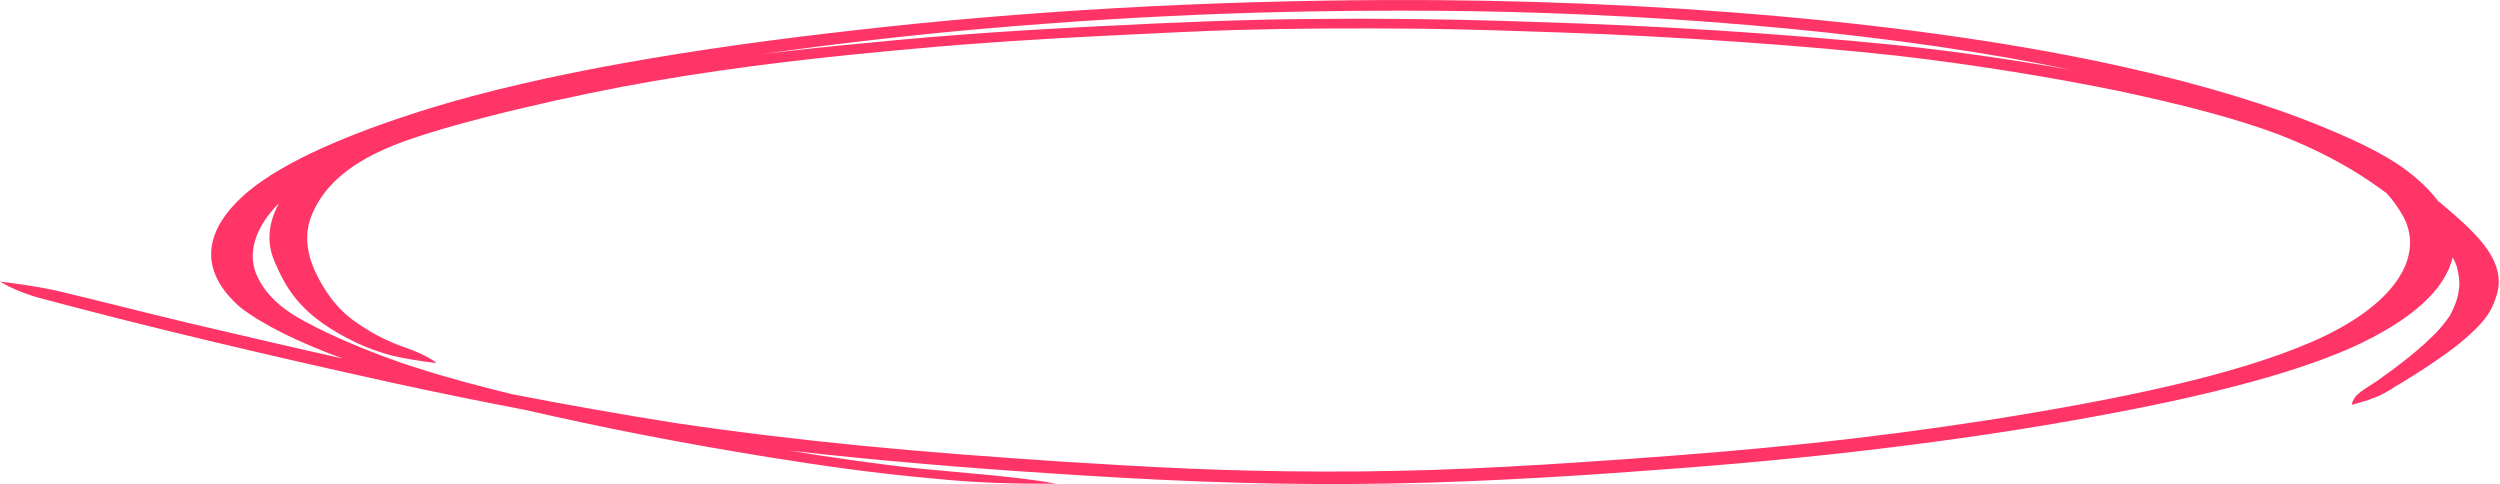 <svg width="754" height="146" viewBox="0 0 754 146" fill="none" xmlns="http://www.w3.org/2000/svg">
<path d="M750.451 75.623C747.287 70.849 741.934 66.175 736.452 61.531C736.066 61.224 735.68 60.916 735.294 60.608C733.03 57.576 729.995 54.589 726.176 51.674C720.147 47.017 711.222 42.663 701.139 38.521C684.791 31.734 664.528 25.595 641.239 20.354C580.986 6.724 497.841 -0.313 418.396 0.011C363.453 0.209 308.777 3.301 258.489 9.05C209.756 14.47 163.759 22.117 129.432 32.733C105.65 40.101 86.02 48.517 74.885 57.722C61.455 69.011 59.406 81.392 72.568 92.762C79.498 98.096 90.311 103.324 103.301 108.126C87.811 104.659 72.364 101.05 56.456 97.314C43.026 94.105 30.089 90.749 16.605 87.558C11.542 86.497 5.9 85.629 0 84.92C2.778 86.615 6.404 88.218 11.017 89.621C44.892 98.725 81.128 107.234 118.276 115.429C131.288 118.291 144.74 121.016 158.459 123.646C181.297 128.897 205.701 133.684 231.65 137.853C247.687 140.421 264.26 142.832 282.195 144.386C293.759 145.57 306.203 146.021 318.603 145.857C305.913 143.627 290.97 142.684 276.843 141.276C266.931 140.282 250.626 137.978 237.753 135.866C237.85 135.876 237.936 135.887 238.032 135.897C263.552 138.781 290.058 141.041 317.069 142.783C346.633 144.764 377.012 146.203 407.648 145.976C438.349 145.786 468.62 144.065 498.012 141.844C545.876 138.457 591.648 133.032 632.1 125.544C662.393 120.033 689.983 113.286 708.948 104.971C727.506 96.623 737.568 87.18 739.713 77.591C740.271 78.556 740.7 79.518 741 80.501C741.612 82.985 742.03 85.478 741.505 87.965C741.183 90.395 740.11 92.817 738.877 95.229C737.589 97.106 736.066 98.972 734.275 100.826C733.556 101.512 732.837 102.195 732.108 102.88C731.915 103.084 731.647 103.287 731.486 103.493C730.606 104.208 729.844 104.93 729.008 105.649C725.757 108.423 722.142 111.171 718.291 113.901C715.46 116.125 710.847 118.231 709.817 120.57C709.538 121.076 709.367 121.587 709.281 122.095C712.027 121.383 714.494 120.606 716.586 119.775C720.072 118.354 722.153 116.612 723.88 115.713C728.976 112.639 733.749 109.531 738.094 106.39C739.07 105.647 740.099 104.906 741.043 104.161C741.43 103.908 741.655 103.634 742.009 103.381C743.693 102.028 745.195 100.664 746.6 99.293C750.612 95.286 751.931 92.694 753.176 88.374C754.291 84.12 753.261 79.831 750.462 75.623H750.451ZM296.838 8.648C346.665 4.328 391.654 2.701 443.723 3.363C507.838 4.396 574.206 10.481 624.698 21.1C608.125 18.188 590.597 15.565 571.793 13.594C536.983 10.079 500.211 7.73 462.795 6.622C440.805 5.825 418.568 5.507 396.352 5.718C375.37 5.861 354.667 6.721 334.189 7.788C309.624 8.938 285.457 10.556 262.308 12.872C251.152 13.896 240.199 15.054 229.547 16.352C251.86 13.205 275.749 10.455 296.849 8.646L296.838 8.648ZM697.02 103.206C673.807 113.213 639.534 120.408 599.522 126.715C562.407 132.445 531.009 135.616 489.495 138.536C456.402 140.859 430.636 142.319 398.487 142.217C370.007 142.136 349.583 141.065 320.705 139.25C276.853 136.374 241.508 133.175 203.47 127.552C186.232 124.817 170.012 121.915 154.34 118.867C144.504 116.44 134.946 113.932 126.439 111.184C119.317 108.997 111.164 105.913 103.537 102.586C97.916 100.07 92.574 97.499 88.262 94.811C82.737 91.255 79.562 87.478 77.749 83.679C74.285 76.718 76.859 68.56 84.153 61.271C84.1 61.372 84.035 61.474 83.982 61.576C80.968 67.275 80.324 73.042 82.759 78.762C85.966 86.26 89.989 94.277 104.567 101.9C108.203 103.824 112.473 105.725 118.394 107.292C122.309 108.196 126.858 108.937 131.696 109.518C130.097 108.196 127.641 106.945 124.755 105.759C122.685 104.927 120.175 104.163 118.287 103.303C113.073 101.019 110.821 99.494 107.957 97.596C101.038 93.059 97.444 86.667 95.631 83.053C92.478 76.793 91.491 70.461 94.312 64.185C97.466 57.05 104.299 48.905 122.095 42.559C138.818 36.484 172.812 28.632 197.023 24.468C223.186 19.96 249.285 17.03 276.21 14.658C294.961 12.916 314.441 11.714 334.082 10.749C347.502 10.079 363.56 9.289 372.646 9.052C391.429 8.518 410.437 8.471 429.316 8.672C443.701 8.854 459.996 9.43 469.897 9.767C504.534 10.911 544.954 13.8 572.029 16.785C597.323 19.708 620.289 23.642 638.654 27.373C658.875 31.68 674.182 35.684 687.29 40.575C699.476 45.323 708.315 50.308 714.676 54.654C716.457 55.848 718.152 57.052 719.783 58.259C721.767 60.441 723.398 62.725 724.76 65.163C731.303 77.119 722.786 92.092 697.02 103.204V103.206Z" fill="#FF3467"/>
</svg>

